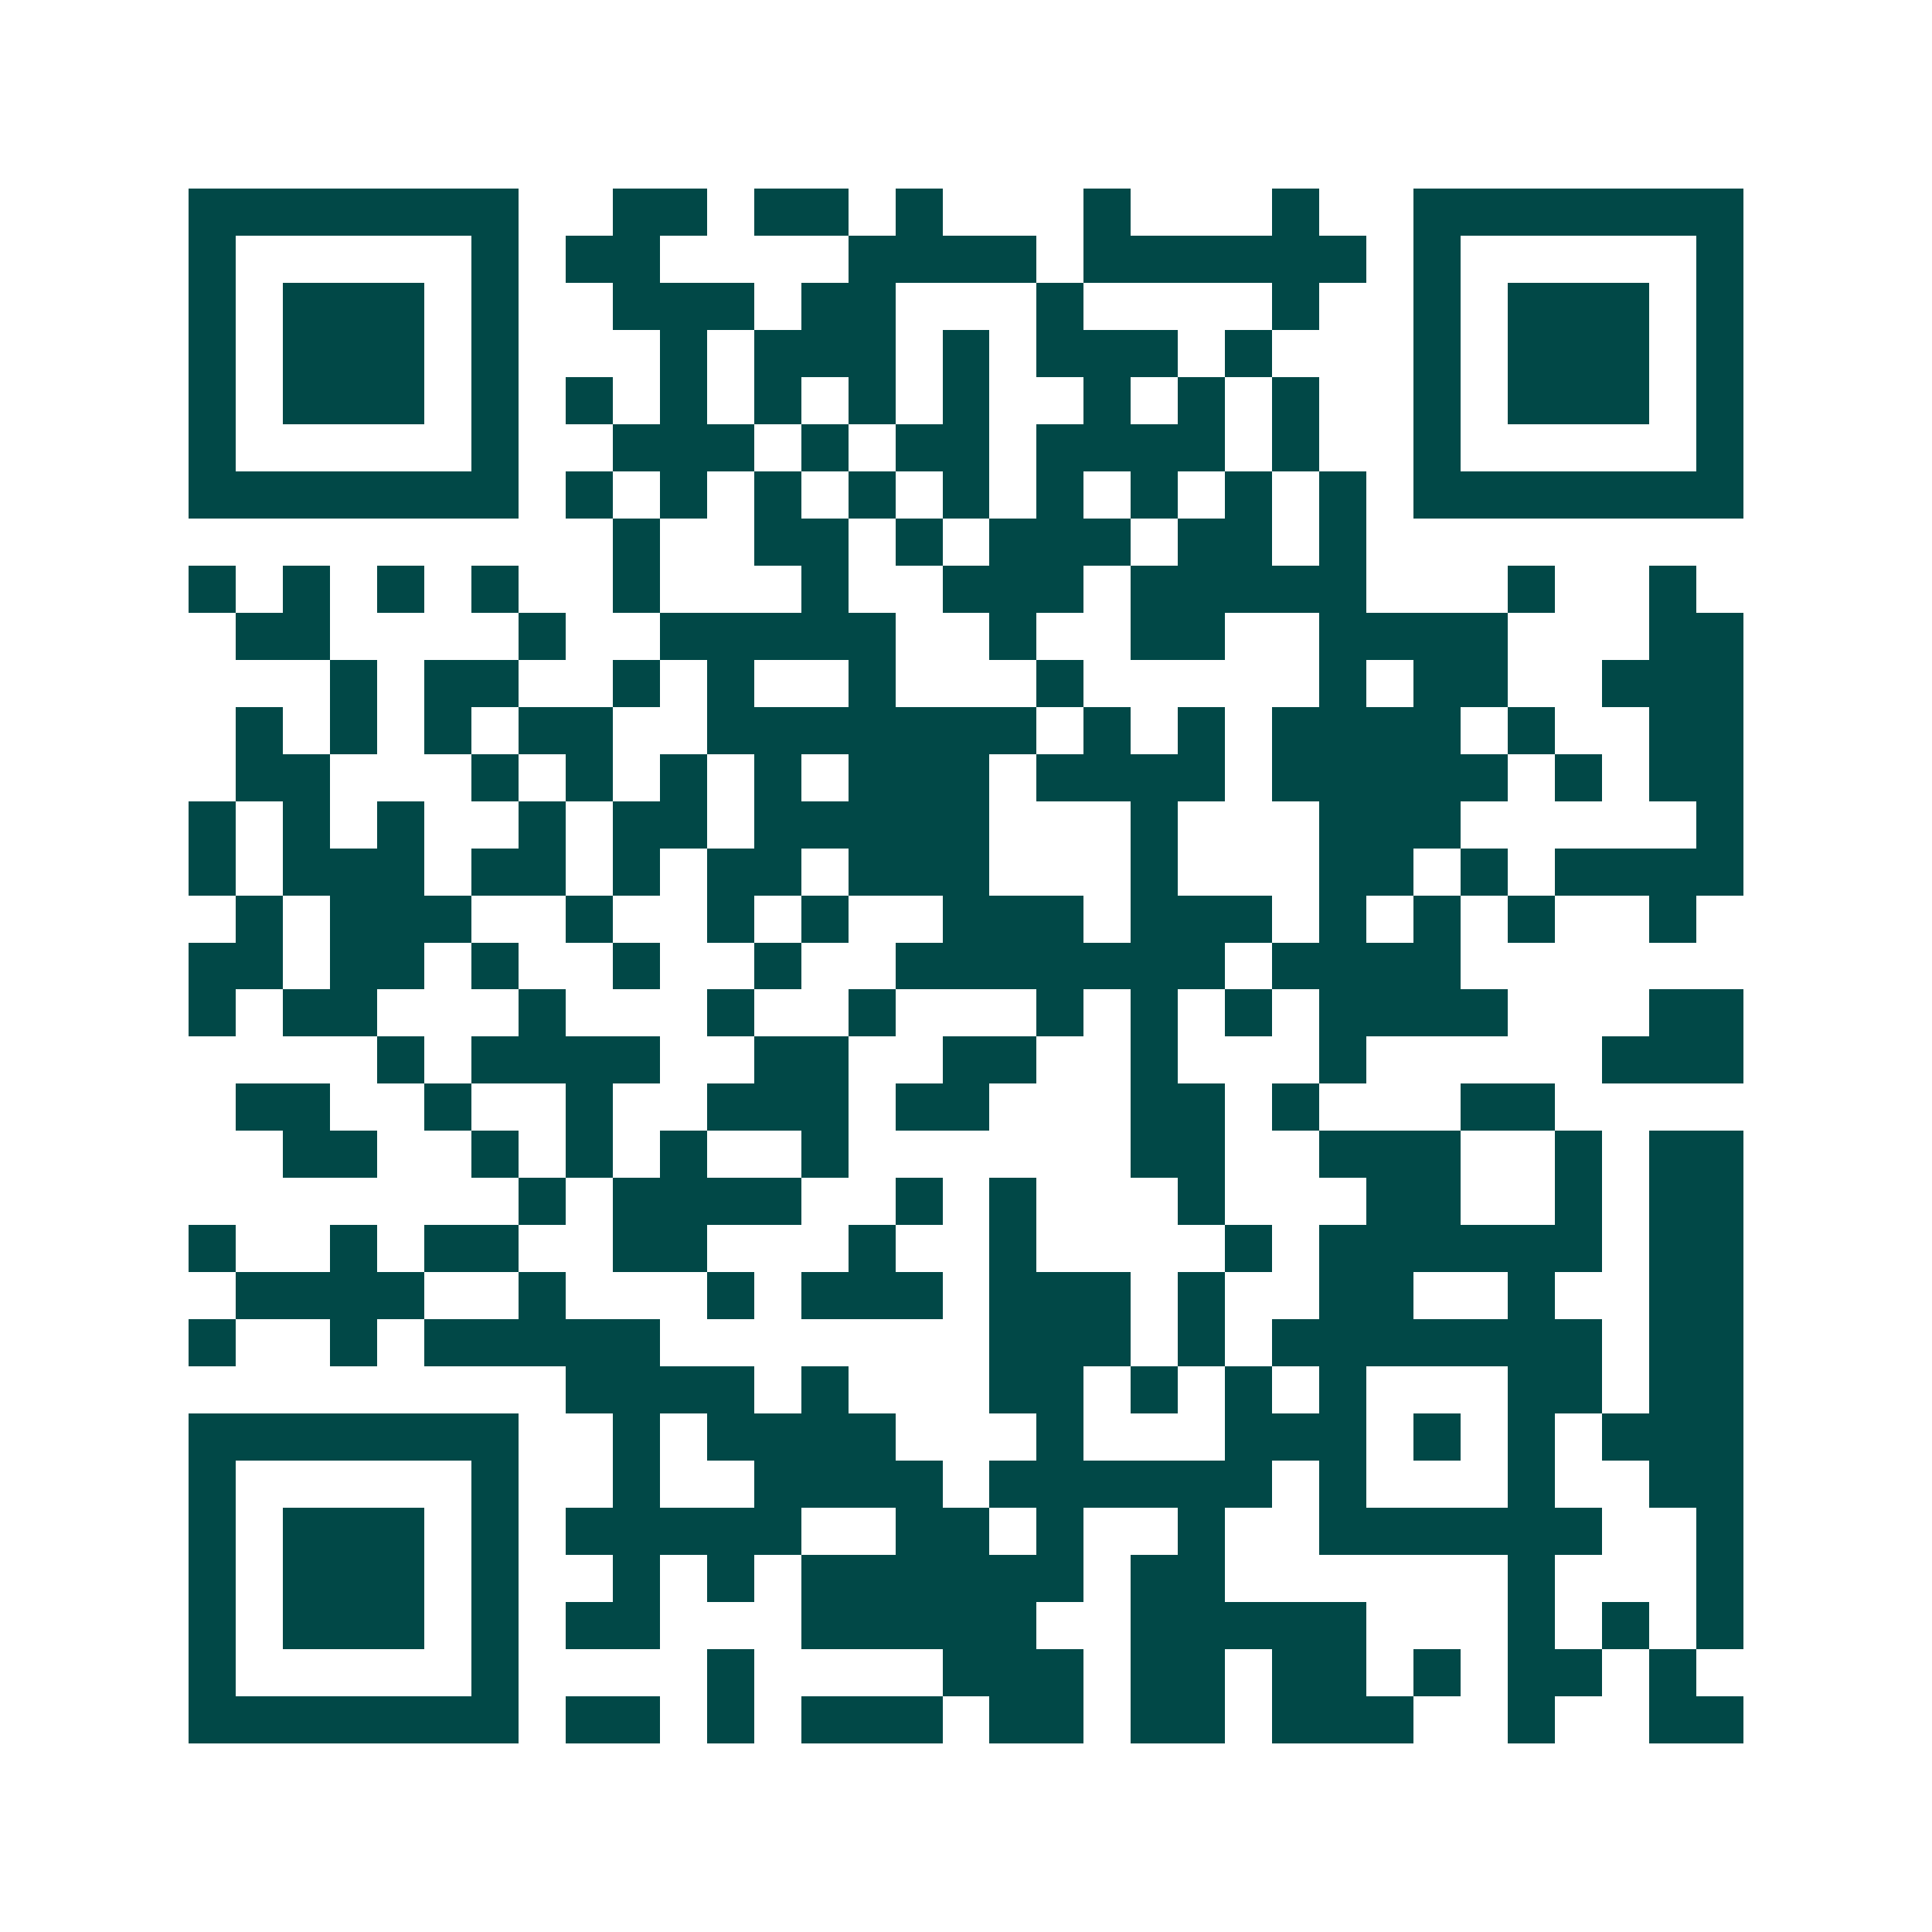 <svg xmlns="http://www.w3.org/2000/svg" width="200" height="200" viewBox="0 0 41 41" shape-rendering="crispEdges"><path fill="#ffffff" d="M0 0h41v41H0z"/><path stroke="#014847" d="M4 4.5h7m2 0h2m1 0h2m1 0h1m3 0h1m3 0h1m2 0h7M4 5.5h1m5 0h1m1 0h2m4 0h4m1 0h6m1 0h1m5 0h1M4 6.5h1m1 0h3m1 0h1m2 0h3m1 0h2m3 0h1m4 0h1m2 0h1m1 0h3m1 0h1M4 7.5h1m1 0h3m1 0h1m3 0h1m1 0h3m1 0h1m1 0h3m1 0h1m3 0h1m1 0h3m1 0h1M4 8.5h1m1 0h3m1 0h1m1 0h1m1 0h1m1 0h1m1 0h1m1 0h1m2 0h1m1 0h1m1 0h1m2 0h1m1 0h3m1 0h1M4 9.5h1m5 0h1m2 0h3m1 0h1m1 0h2m1 0h4m1 0h1m2 0h1m5 0h1M4 10.5h7m1 0h1m1 0h1m1 0h1m1 0h1m1 0h1m1 0h1m1 0h1m1 0h1m1 0h1m1 0h7M13 11.5h1m2 0h2m1 0h1m1 0h3m1 0h2m1 0h1M4 12.5h1m1 0h1m1 0h1m1 0h1m2 0h1m3 0h1m2 0h3m1 0h5m3 0h1m2 0h1M5 13.5h2m4 0h1m2 0h5m2 0h1m2 0h2m2 0h4m3 0h2M7 14.5h1m1 0h2m2 0h1m1 0h1m2 0h1m3 0h1m5 0h1m1 0h2m2 0h3M5 15.5h1m1 0h1m1 0h1m1 0h2m2 0h7m1 0h1m1 0h1m1 0h4m1 0h1m2 0h2M5 16.5h2m3 0h1m1 0h1m1 0h1m1 0h1m1 0h3m1 0h4m1 0h5m1 0h1m1 0h2M4 17.5h1m1 0h1m1 0h1m2 0h1m1 0h2m1 0h5m3 0h1m3 0h3m5 0h1M4 18.5h1m1 0h3m1 0h2m1 0h1m1 0h2m1 0h3m3 0h1m3 0h2m1 0h1m1 0h4M5 19.5h1m1 0h3m2 0h1m2 0h1m1 0h1m2 0h3m1 0h3m1 0h1m1 0h1m1 0h1m2 0h1M4 20.5h2m1 0h2m1 0h1m2 0h1m2 0h1m2 0h7m1 0h4M4 21.5h1m1 0h2m3 0h1m3 0h1m2 0h1m3 0h1m1 0h1m1 0h1m1 0h4m3 0h2M8 22.5h1m1 0h4m2 0h2m2 0h2m2 0h1m3 0h1m5 0h3M5 23.5h2m2 0h1m2 0h1m2 0h3m1 0h2m3 0h2m1 0h1m3 0h2M6 24.5h2m2 0h1m1 0h1m1 0h1m2 0h1m6 0h2m2 0h3m2 0h1m1 0h2M11 25.5h1m1 0h4m2 0h1m1 0h1m3 0h1m3 0h2m2 0h1m1 0h2M4 26.5h1m2 0h1m1 0h2m2 0h2m3 0h1m2 0h1m4 0h1m1 0h6m1 0h2M5 27.5h4m2 0h1m3 0h1m1 0h3m1 0h3m1 0h1m2 0h2m2 0h1m2 0h2M4 28.5h1m2 0h1m1 0h5m7 0h3m1 0h1m1 0h7m1 0h2M12 29.5h4m1 0h1m3 0h2m1 0h1m1 0h1m1 0h1m3 0h2m1 0h2M4 30.5h7m2 0h1m1 0h4m3 0h1m3 0h3m1 0h1m1 0h1m1 0h3M4 31.5h1m5 0h1m2 0h1m2 0h4m1 0h6m1 0h1m3 0h1m2 0h2M4 32.5h1m1 0h3m1 0h1m1 0h5m2 0h2m1 0h1m2 0h1m2 0h6m2 0h1M4 33.5h1m1 0h3m1 0h1m2 0h1m1 0h1m1 0h6m1 0h2m6 0h1m3 0h1M4 34.5h1m1 0h3m1 0h1m1 0h2m3 0h5m2 0h5m3 0h1m1 0h1m1 0h1M4 35.5h1m5 0h1m4 0h1m4 0h3m1 0h2m1 0h2m1 0h1m1 0h2m1 0h1M4 36.5h7m1 0h2m1 0h1m1 0h3m1 0h2m1 0h2m1 0h3m2 0h1m2 0h2"/></svg>
